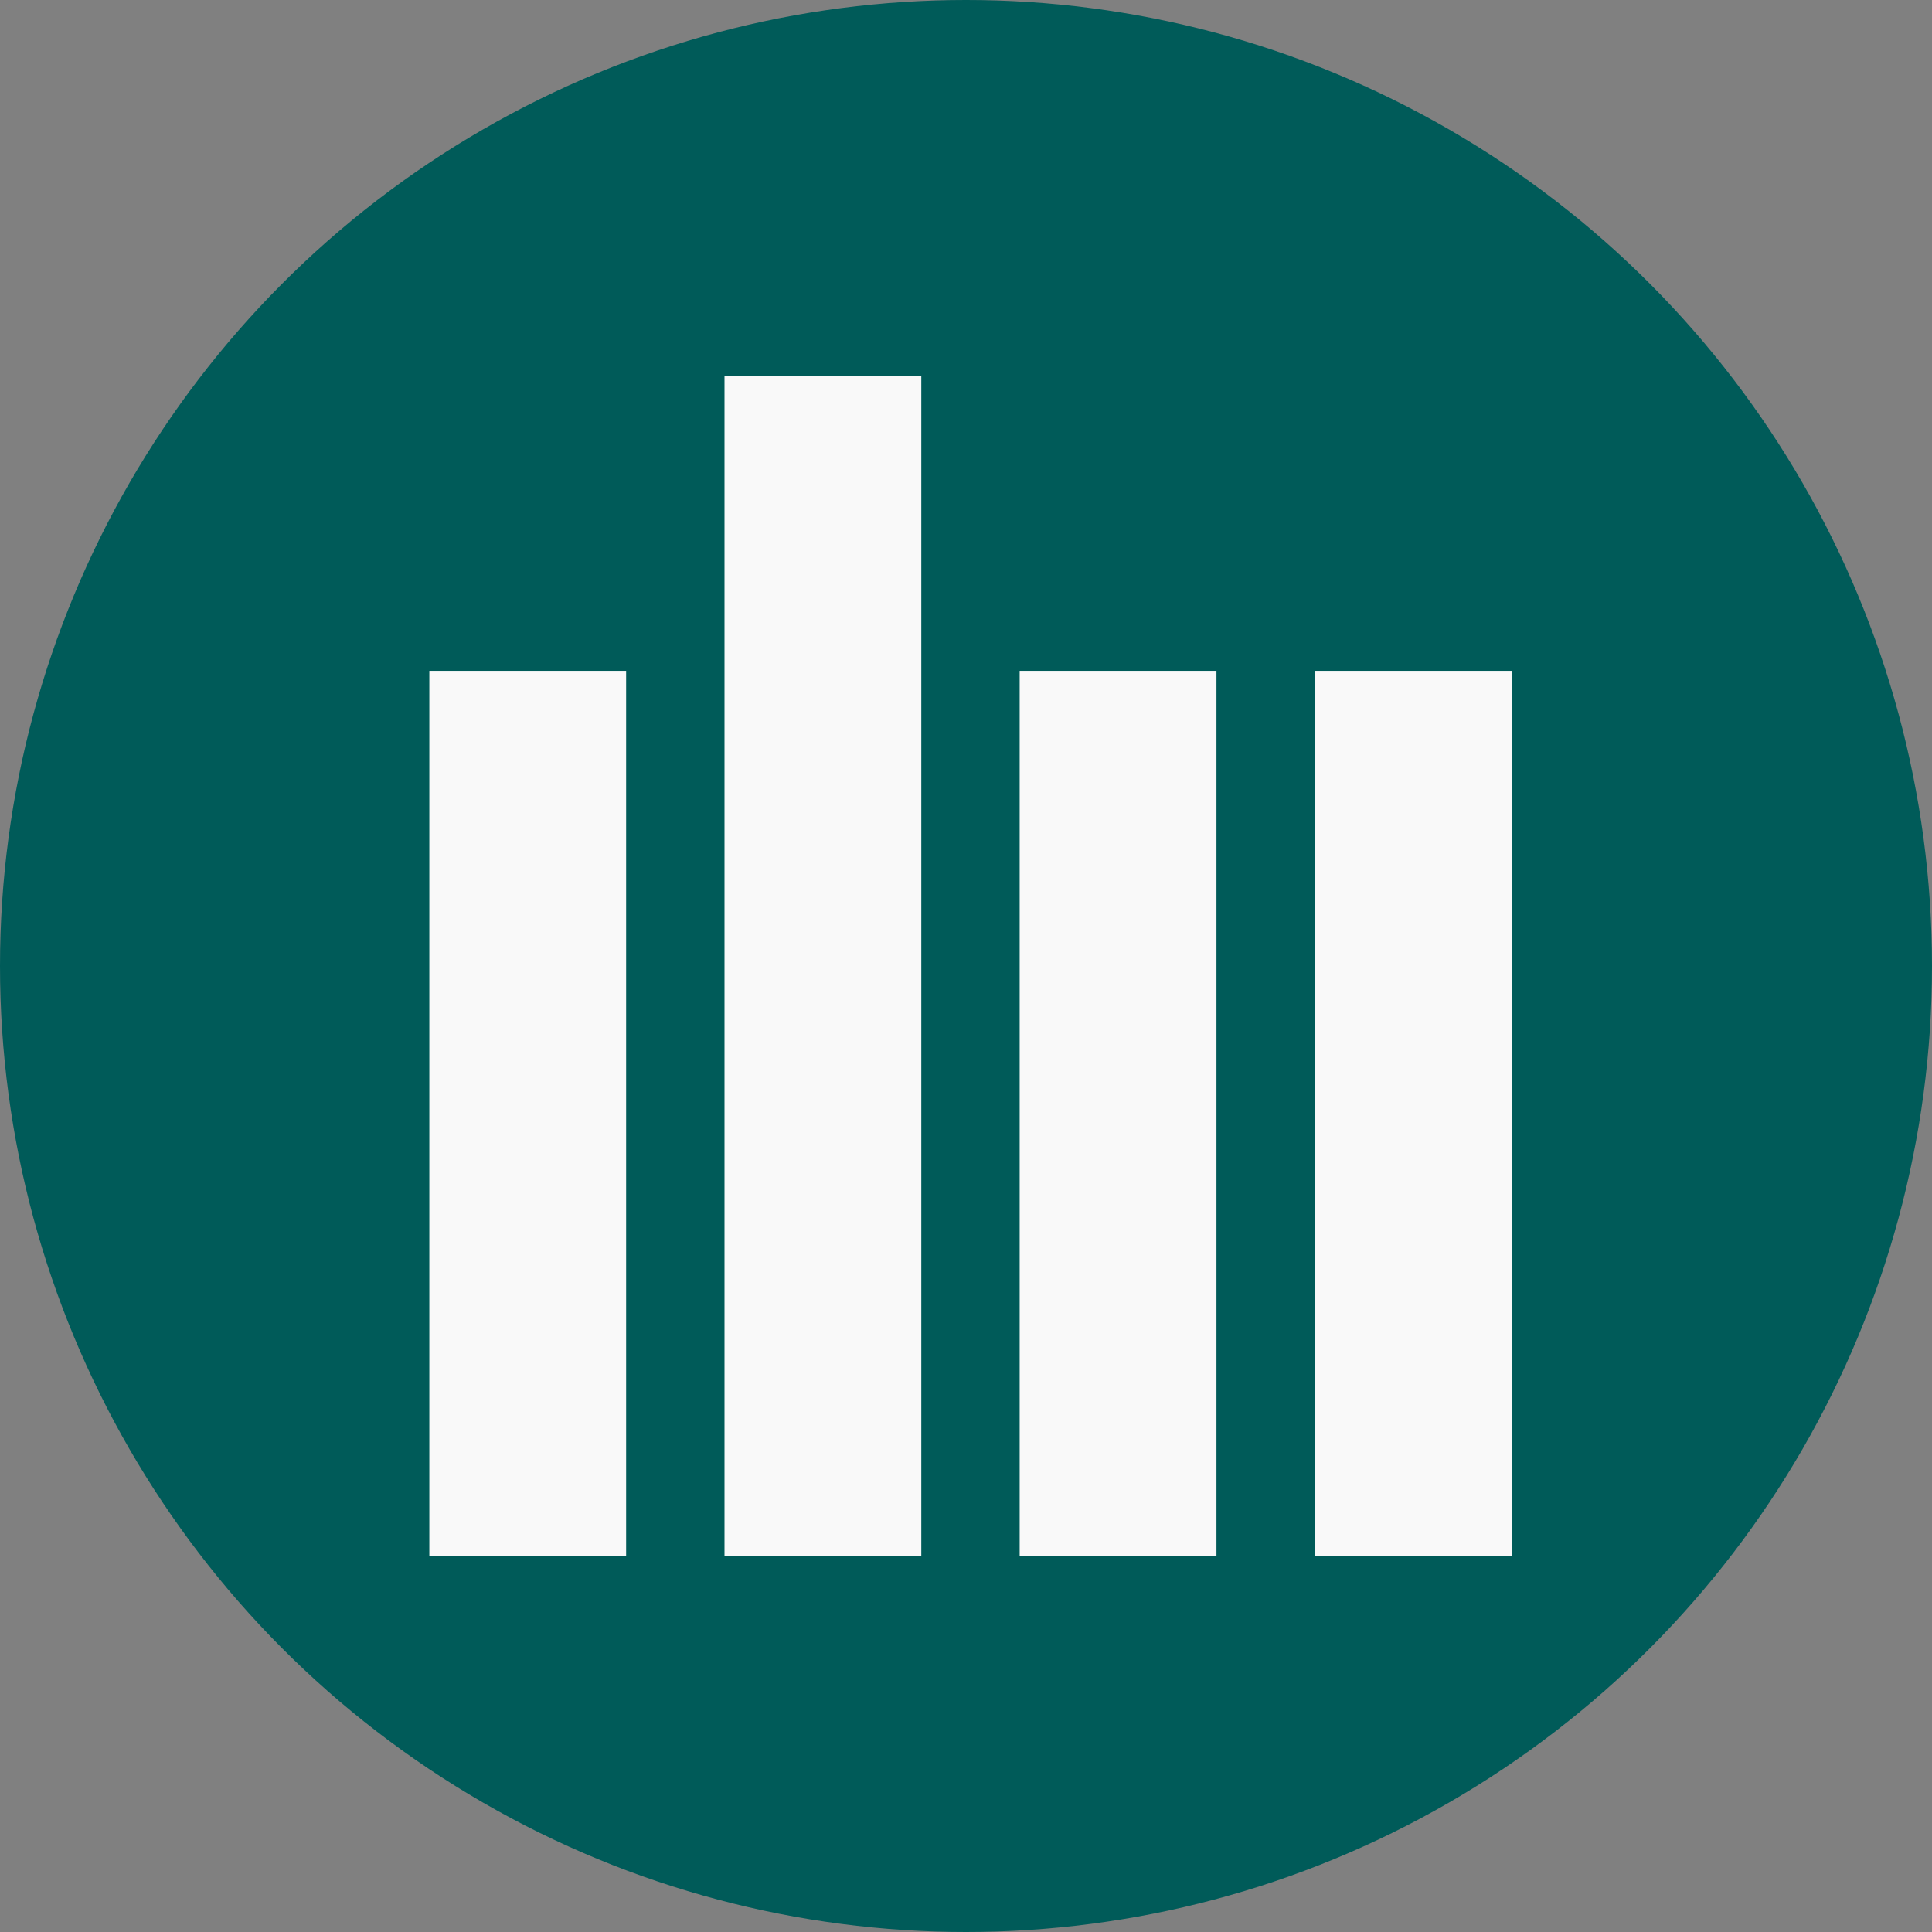 <?xml version="1.0" encoding="UTF-8"?>
<svg xmlns="http://www.w3.org/2000/svg" width="36" height="36" viewBox="0 0 36 36" fill="none">
  <rect x="0" y="0" width="36" height="36" fill="#808080" stroke="none"/>
  <circle cx="18" cy="18" r="18" fill="#005B59"></circle>
  <rect x="8" y="12.5" width="3.667" height="16.5" fill="#F9F9F9"></rect>
  <rect x="13.5" y="7" width="3.667" height="22" fill="#F9F9F9"></rect>
  <rect x="19" y="12.5" width="3.667" height="16.5" fill="#F9F9F9"></rect>
  <rect x="24.5" y="12.5" width="3.667" height="16.5" fill="#F9F9F9"></rect>
</svg>
